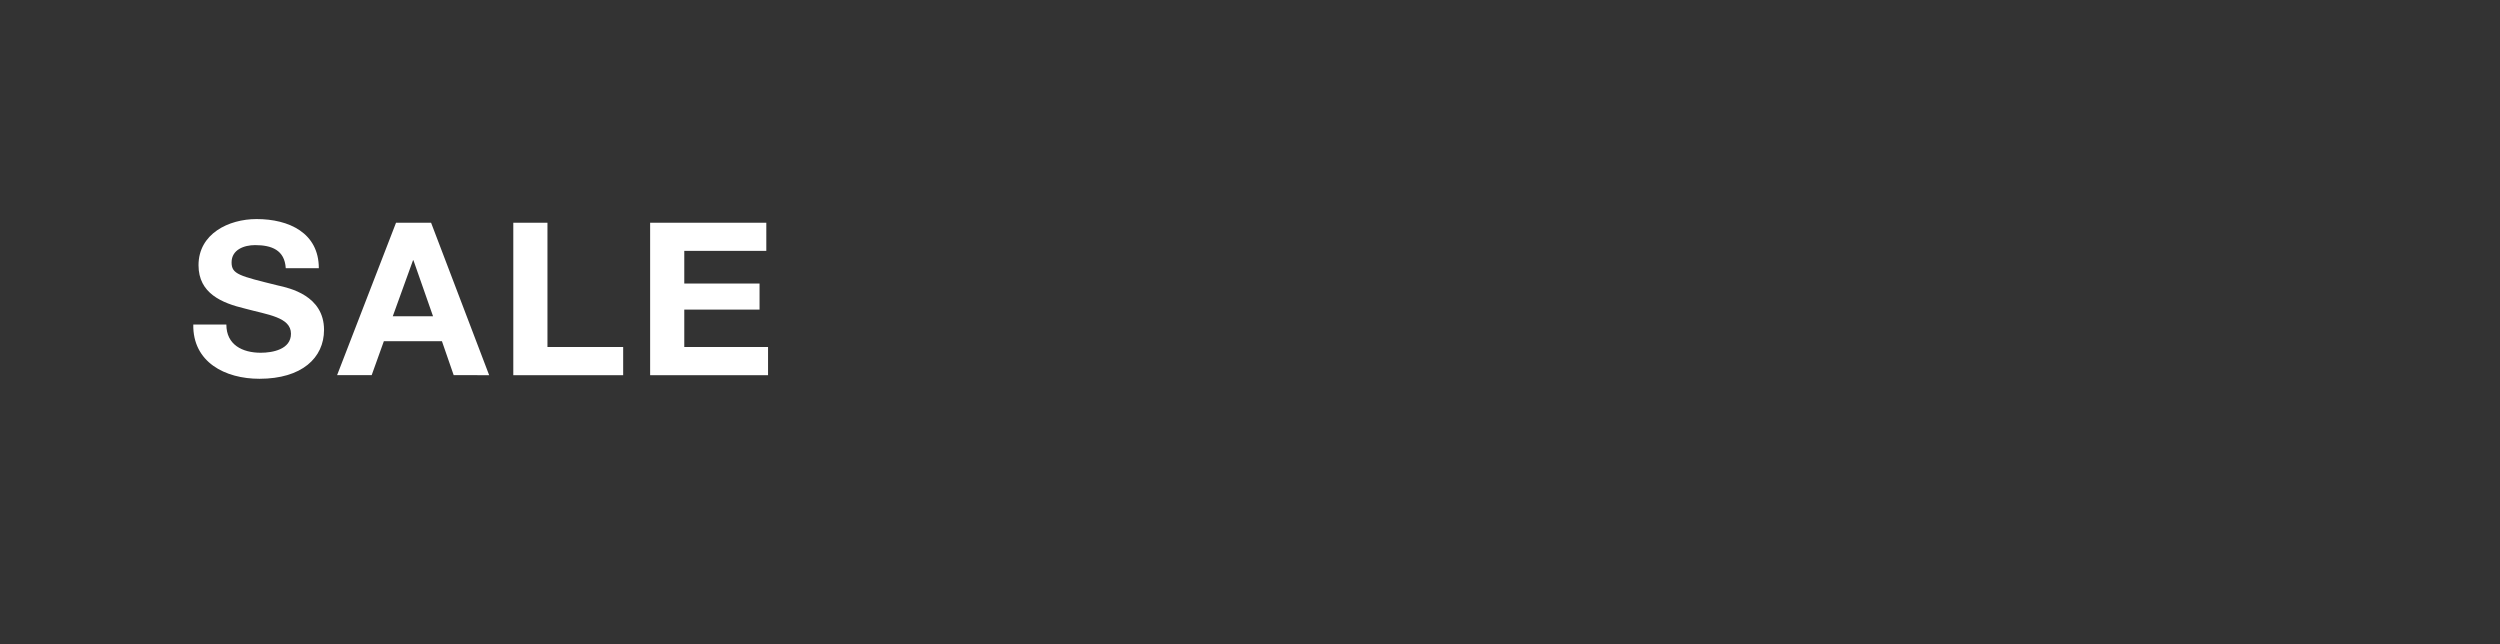 <svg id="Frame_1" data-name="Frame 1" xmlns="http://www.w3.org/2000/svg" width="970" height="250" viewBox="0 0 970 250">
  
<rect x="0" y="0" width="970" height="250" fill="#333333" stroke="none"/>
  
<defs>
    <style>
      .cls-1 {
        fill: #fff;
        fill-rule: evenodd;
      }
    </style>
  </defs>
  <path id="SALE" class="cls-1" d="M87.827,125.928c0,7.871,6.246,10.936,13.337,10.936,4.642,0,11.733-1.325,11.733-7.373,0-6.463-9.117-7.374-17.895-9.777-8.947-2.154-17.979-5.882-17.979-16.819,0-12.179,11.648-17.9,22.537-17.9,12.577,0,24.141,5.385,24.141,19.056H110.87c-0.422-7.042-5.487-8.948-11.9-8.948-4.22,0-9.116,1.74-9.116,6.711,0,4.557,2.87,5.22,17.979,8.948,4.473,0.995,17.894,3.894,17.894,17.233,0,10.854-8.609,18.973-25.069,18.973-13.336,0-25.913-6.462-25.66-21.044h12.83Zm65.837-39.52h13.59l22.537,59.156H176.031l-4.558-13.174H148.936l-4.726,13.174H130.789ZM152.4,122.7h15.616l-7.6-21.707h-0.169Zm46.762-36.289h13.252v48.219h29.374v10.937H199.159V86.408Zm53.092,0h45.074V97.344H265.5V110.02h29.205v10.108H265.5v14.5H298v10.937H252.251V86.408Z"/>
</svg>
